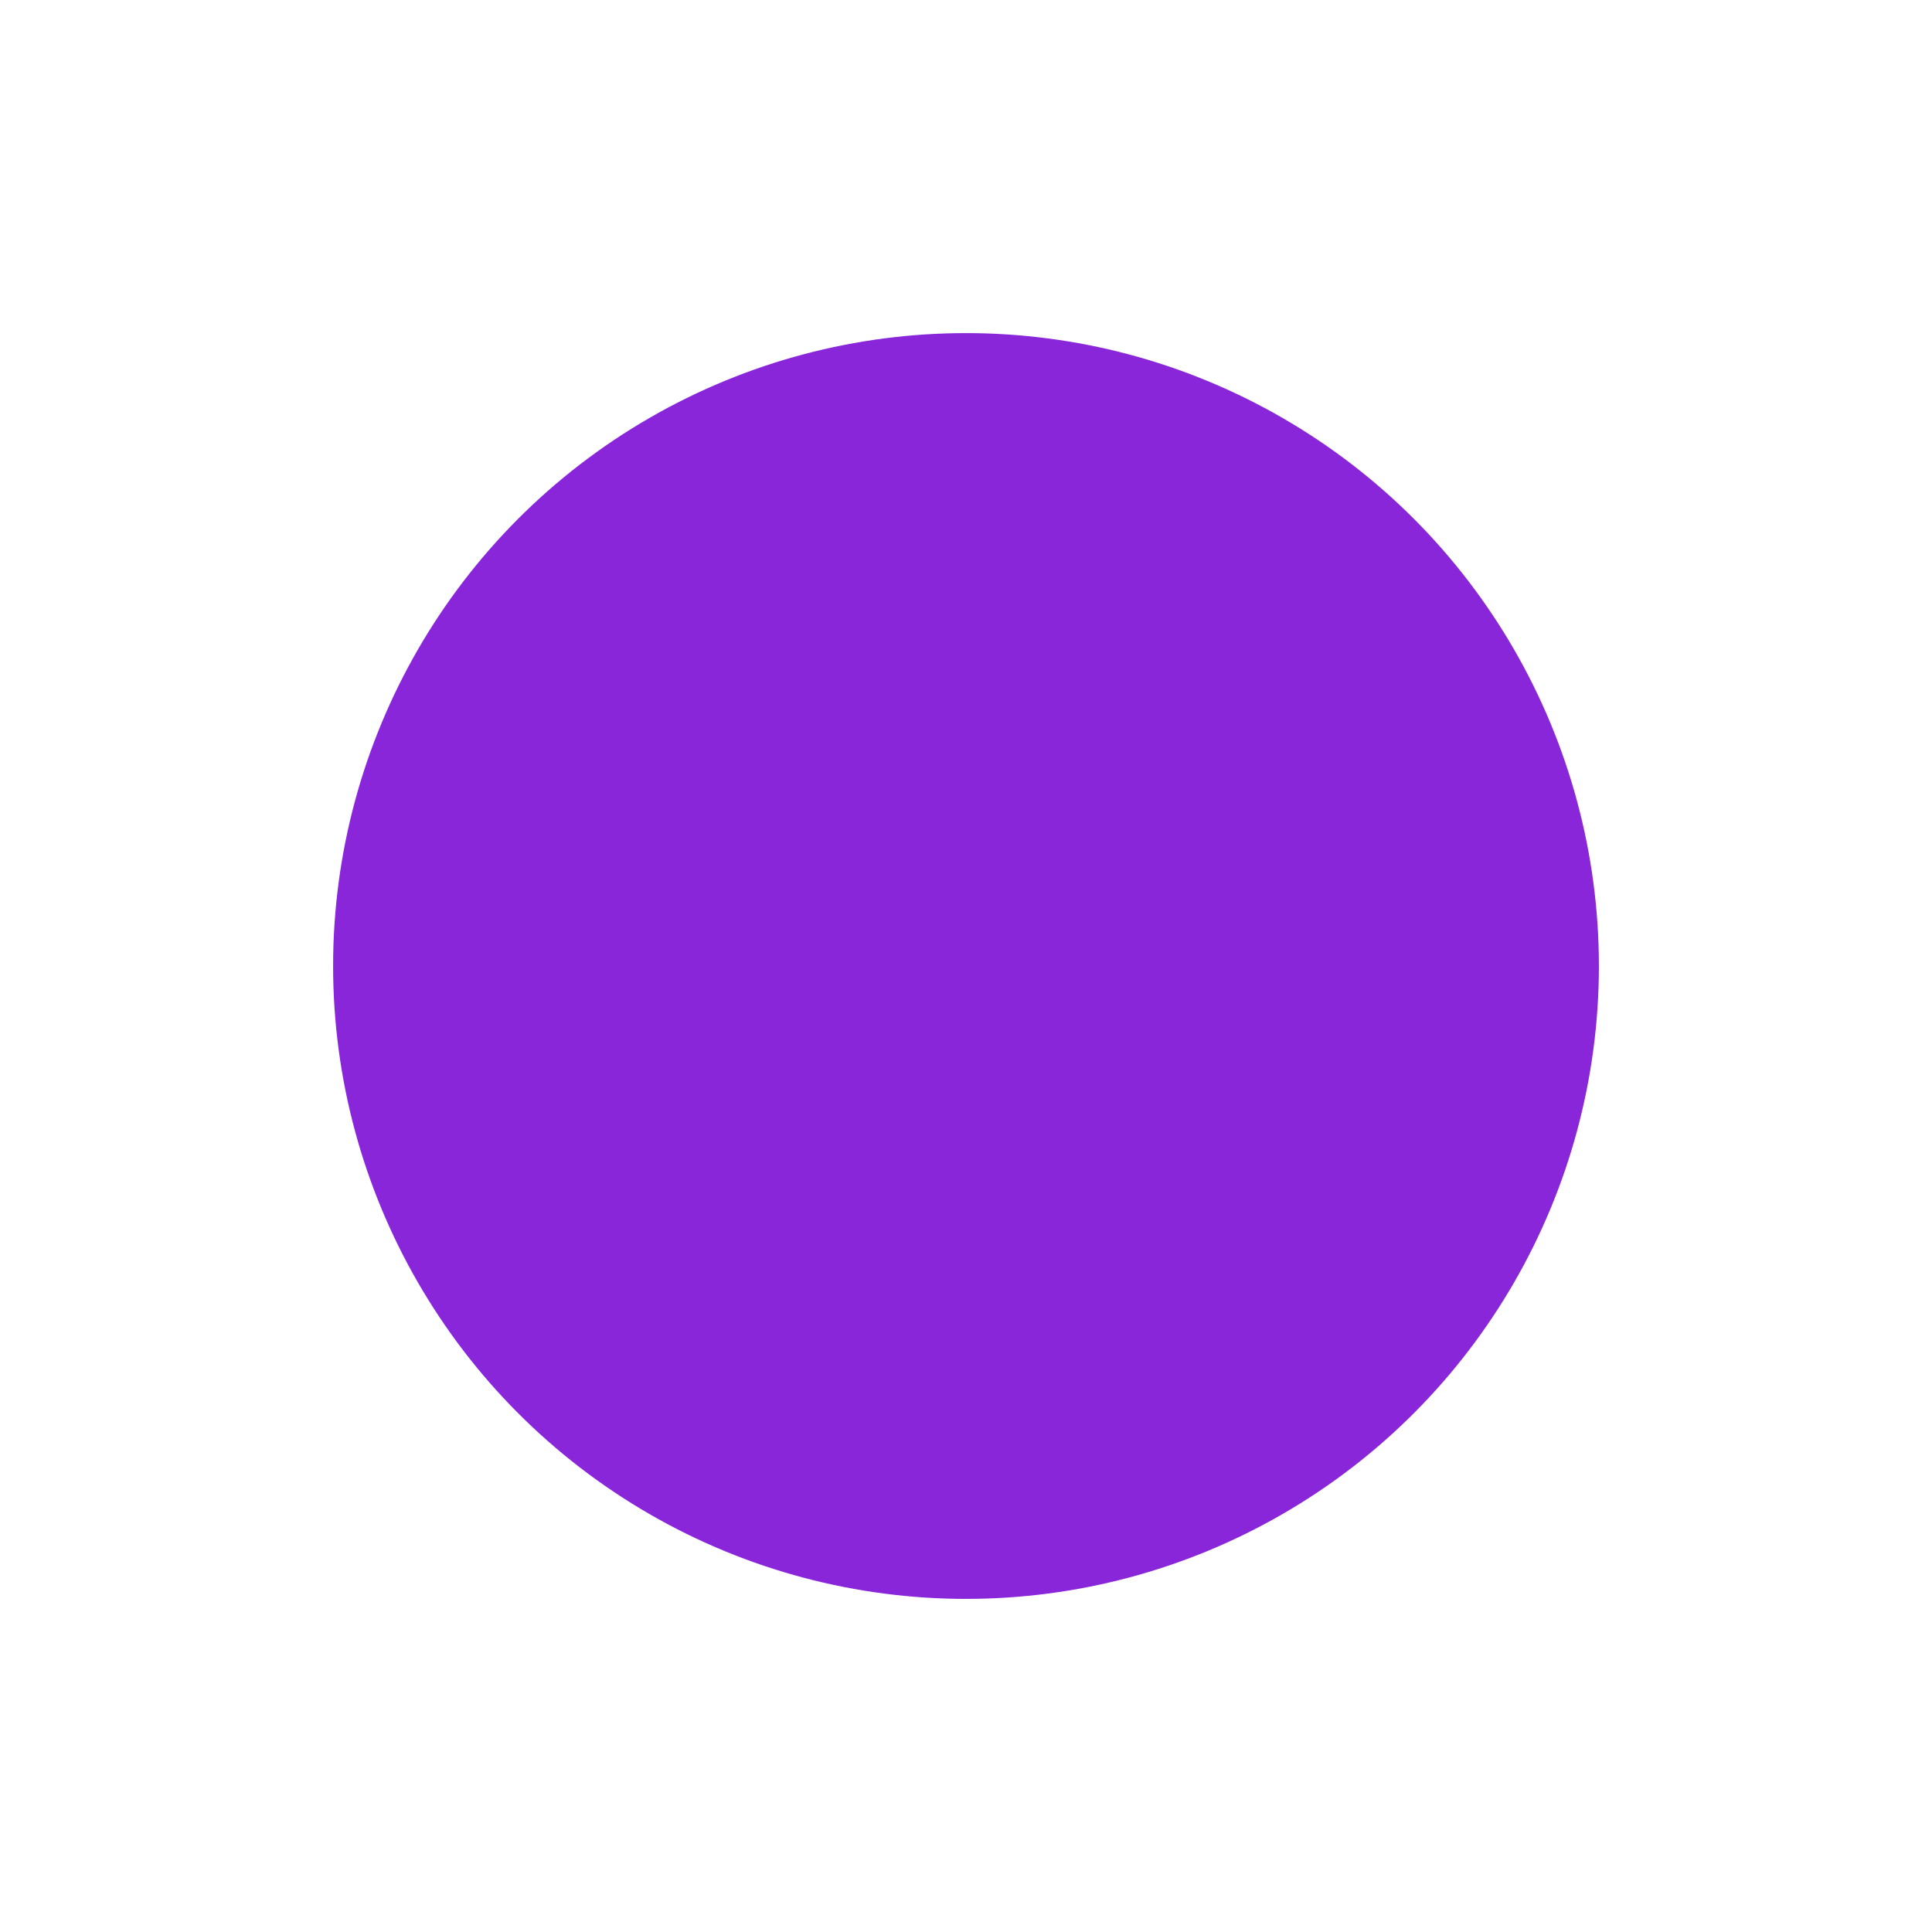 <?xml version="1.0" encoding="UTF-8"?> <svg xmlns="http://www.w3.org/2000/svg" width="1160" height="1160" viewBox="0 0 1160 1160" fill="none"><g filter="url(#filter0_f_7860_5)"><circle cx="580" cy="580" r="380" fill="#8926DA"></circle></g><defs><filter id="filter0_f_7860_5" x="0" y="0" width="1160" height="1160" filterUnits="userSpaceOnUse" color-interpolation-filters="sRGB"><feFlood flood-opacity="0" result="BackgroundImageFix"></feFlood><feBlend mode="normal" in="SourceGraphic" in2="BackgroundImageFix" result="shape"></feBlend><feGaussianBlur stdDeviation="100" result="effect1_foregroundBlur_7860_5"></feGaussianBlur></filter></defs></svg> 